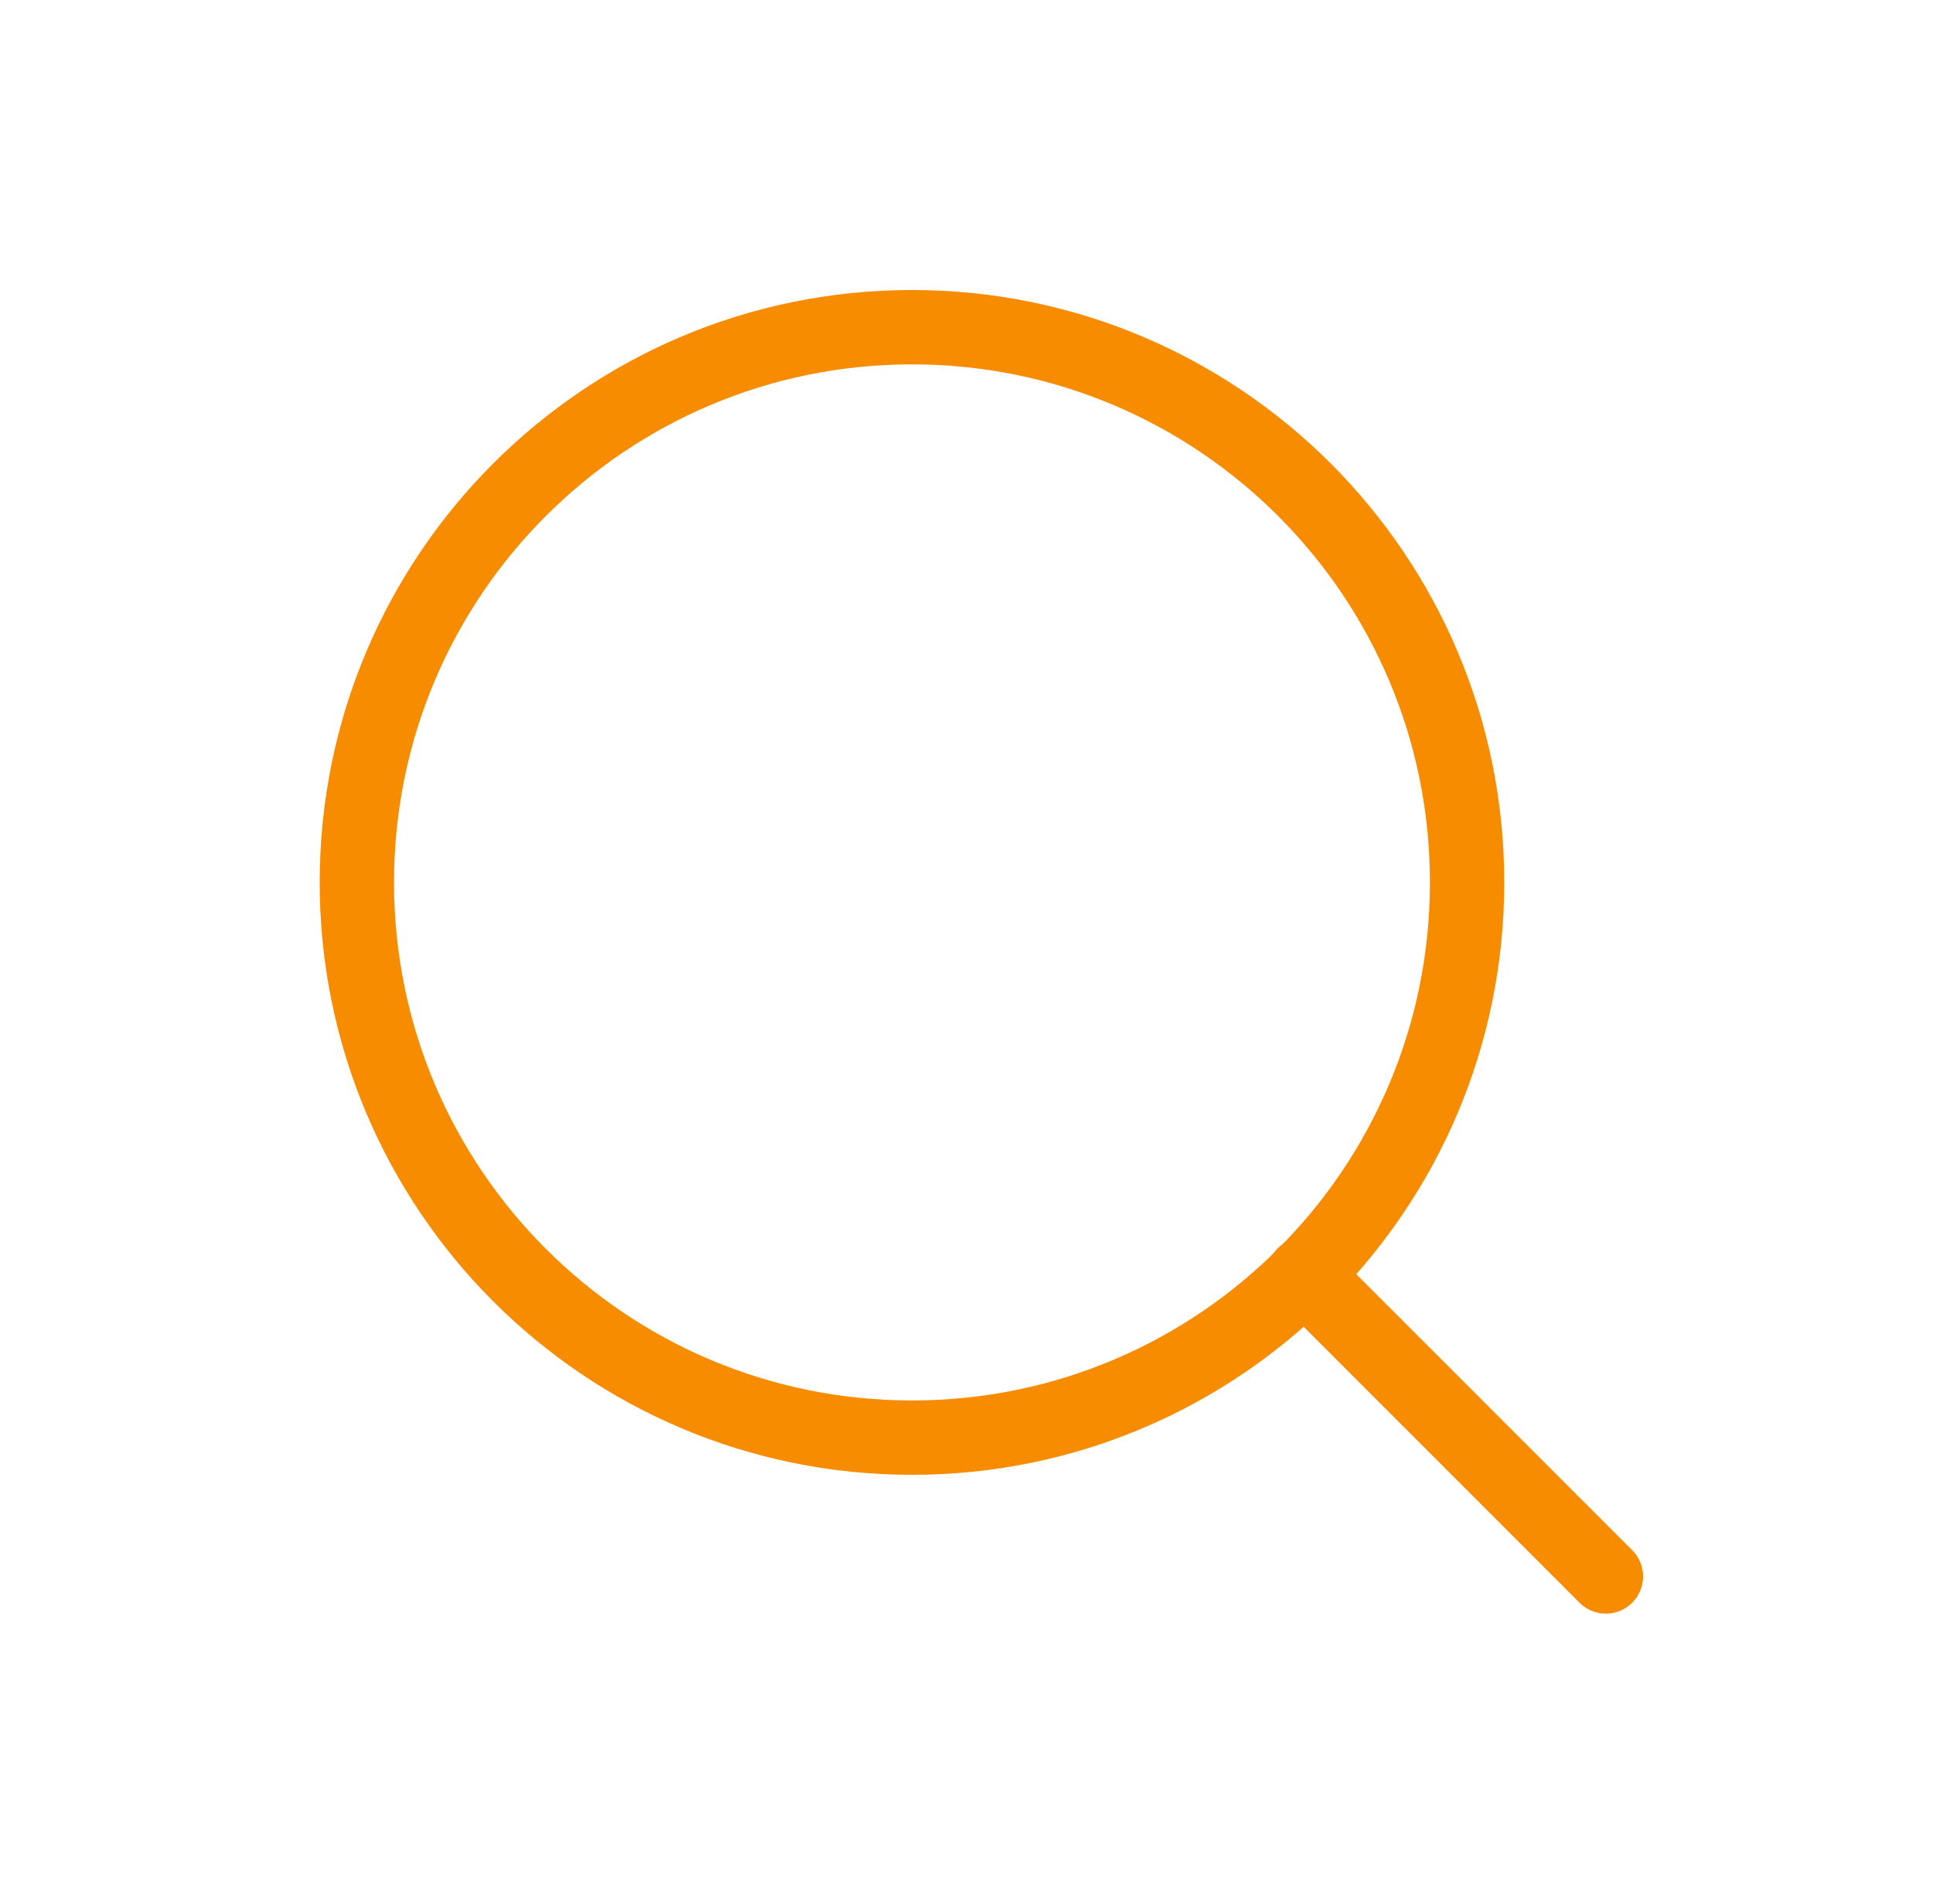 <svg width="65" height="64" viewBox="0 0 65 64" fill="none" xmlns="http://www.w3.org/2000/svg">
<path d="M30.667 48.333C40.976 48.333 49.333 39.976 49.333 29.667C49.333 19.357 40.976 11 30.667 11C20.357 11 12 19.357 12 29.667C12 39.976 20.357 48.333 30.667 48.333Z" stroke="#F78C01" stroke-width="2.5" stroke-linecap="round" stroke-linejoin="round"></path>
<path d="M54 53L43.85 42.85" stroke="#F78C01" stroke-width="2.5" stroke-linecap="round" stroke-linejoin="round"></path>
</svg>
